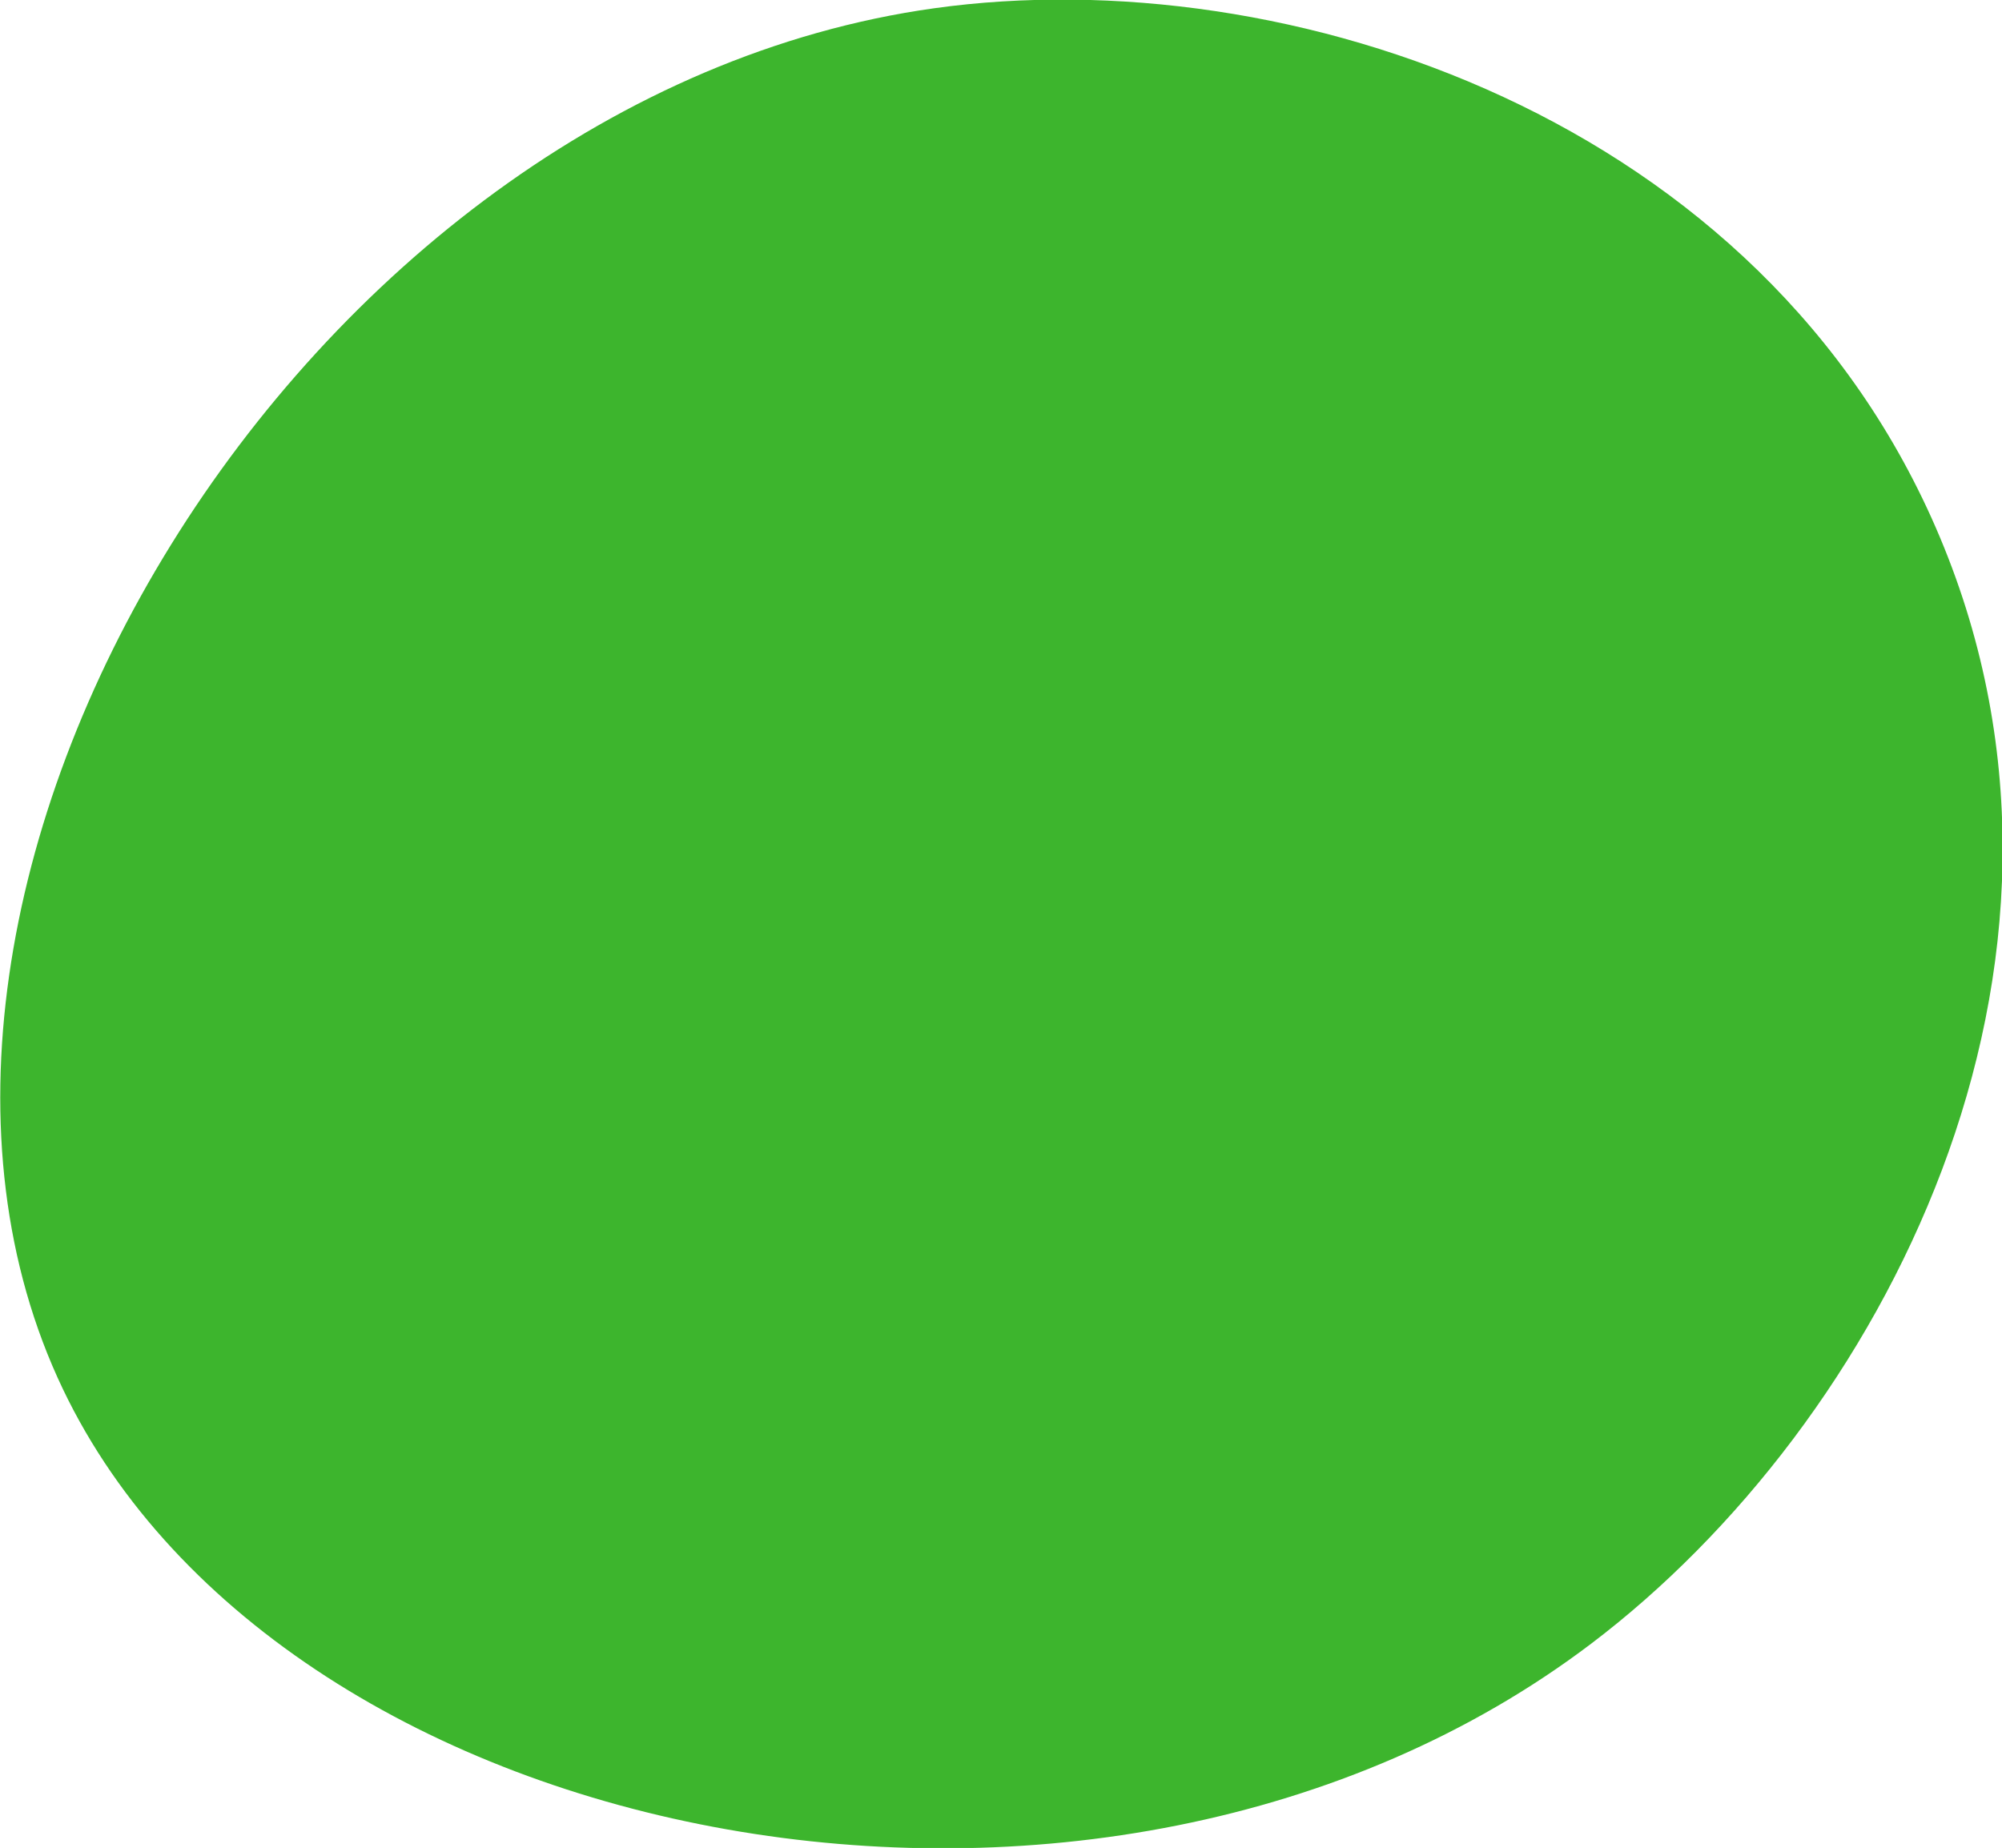 <?xml version="1.0" encoding="UTF-8"?> <svg xmlns="http://www.w3.org/2000/svg" width="75.656" height="69.843" viewBox="0 0 75.656 69.843"> <defs> <style> .cls-1 { fill: #3db52d; fill-rule: evenodd; } </style> </defs> <path id="Фигура_1_копия" data-name="Фигура 1 копия" class="cls-1" d="M140.065,193.189c8.388,17.545,39.287,23.629,57.77,9.61,10.9-8.264,20.01-25.494,13.165-41.8-6.664-15.874-24.679-21.856-38-20C148.966,144.348,131.062,174.356,140.065,193.189Z" transform="translate(-137.688 -140.688)"></path> </svg> 
